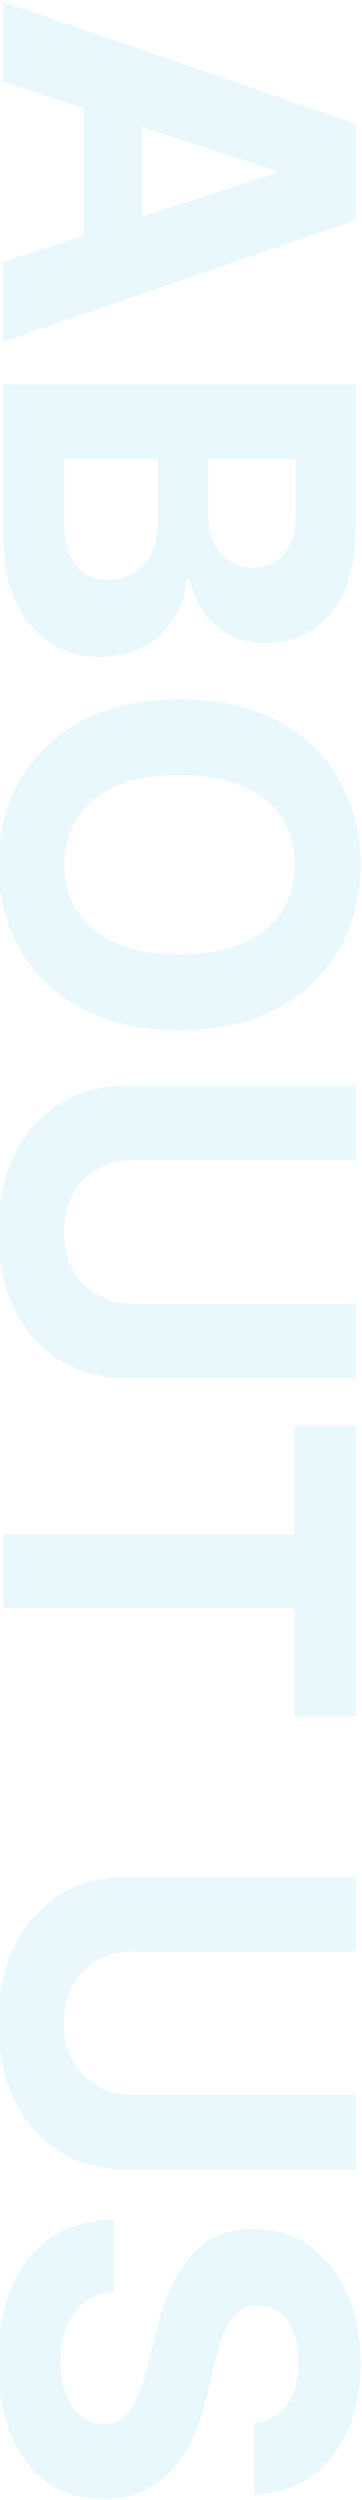<svg width="112" height="772" viewBox="0 0 112 772" fill="none" xmlns="http://www.w3.org/2000/svg">
<path d="M1 25.285L1 0.569L110.091 38.229L110.091 67.952L1 105.558L1 80.842L85.162 53.516L85.162 52.664L1 25.285ZM43.88 23.74L43.88 82.121L25.876 82.121L25.876 23.74L43.88 23.74ZM1 118.689L110.091 118.689L110.091 162.368C110.091 170.393 108.901 177.087 106.522 182.449C104.143 187.811 100.84 191.842 96.614 194.541C92.424 197.24 87.594 198.589 82.126 198.589C77.864 198.589 74.118 197.737 70.886 196.032C67.69 194.328 65.062 191.984 63.003 189.001C60.979 186.054 59.541 182.68 58.688 178.88L57.623 178.88C57.445 183.035 56.273 186.924 54.107 190.546C51.941 194.203 48.905 197.169 44.999 199.441C41.128 201.714 36.511 202.85 31.149 202.85C25.361 202.85 20.194 201.412 15.648 198.536C11.139 195.695 7.57 191.487 4.942 185.912C2.314 180.336 1 173.465 1 165.297L1 118.689ZM19.857 141.753L19.857 160.556C19.857 166.984 21.082 171.672 23.532 174.619C26.018 177.566 29.32 179.04 33.44 179.04C36.458 179.04 39.121 178.312 41.43 176.856C43.738 175.4 45.549 173.323 46.863 170.624C48.177 167.961 48.834 164.782 48.834 161.089L48.834 141.753L19.857 141.753ZM64.441 141.753L64.441 158.852C64.441 162.012 64.992 164.818 66.092 167.268C67.229 169.754 68.827 171.707 70.886 173.127C72.946 174.583 75.414 175.311 78.29 175.311C82.232 175.311 85.41 173.909 87.825 171.103C90.24 168.333 91.447 164.392 91.447 159.278L91.447 141.753L64.441 141.753ZM55.545 318.107C43.649 318.107 33.528 315.852 25.183 311.342C16.838 306.868 10.464 300.76 6.06 293.018C1.692 285.312 -0.491 276.648 -0.491 267.024C-0.491 257.329 1.71 248.629 6.114 240.923C10.517 233.217 16.891 227.127 25.236 222.653C33.582 218.178 43.685 215.941 55.545 215.941C67.442 215.941 77.562 218.178 85.908 222.653C94.253 227.127 100.609 233.217 104.977 240.923C109.381 248.629 111.582 257.329 111.582 267.024C111.582 276.648 109.381 285.312 104.977 293.018C100.609 300.76 94.253 306.868 85.908 311.342C77.562 315.852 67.442 318.107 55.545 318.107ZM55.545 294.723C63.251 294.723 69.75 293.569 75.041 291.26C80.332 288.988 84.345 285.774 87.079 281.619C89.814 277.464 91.181 272.599 91.181 267.024C91.181 261.449 89.814 256.584 87.079 252.429C84.345 248.274 80.332 245.042 75.041 242.734C69.75 240.461 63.251 239.325 55.545 239.325C47.84 239.325 41.341 240.461 36.05 242.734C30.759 245.042 26.746 248.274 24.011 252.429C21.277 256.584 19.91 261.449 19.91 267.024C19.91 272.599 21.277 277.464 24.011 281.619C26.746 285.774 30.759 288.988 36.05 291.26C41.341 293.569 47.84 294.723 55.545 294.723ZM110.091 402.575L110.091 425.64L39.246 425.64C31.291 425.64 24.331 423.74 18.365 419.94C12.399 416.176 7.747 410.903 4.409 404.12C1.107 397.337 -0.545 389.436 -0.545 380.416C-0.545 371.361 1.107 363.442 4.409 356.659C7.747 349.876 12.399 344.603 18.365 340.839C24.331 337.075 31.291 335.192 39.246 335.192L110.091 335.192L110.091 358.257L41.217 358.257C37.062 358.257 33.369 359.163 30.137 360.974C26.905 362.82 24.366 365.413 22.52 368.751C20.673 372.089 19.75 375.977 19.75 380.416C19.75 384.891 20.673 388.779 22.52 392.082C24.366 395.42 26.905 397.994 30.137 399.805C33.369 401.652 37.062 402.575 41.217 402.575L110.091 402.575ZM91.075 440.461L110.091 440.461L110.091 530.057L91.075 530.057L91.075 496.658L1 496.658L1 473.86L91.075 473.86L91.075 440.461ZM110.091 646.911L110.091 669.976L39.246 669.976C31.291 669.976 24.331 668.076 18.365 664.276C12.399 660.512 7.747 655.239 4.409 648.456C1.107 641.673 -0.545 633.772 -0.545 624.752C-0.545 615.697 1.107 607.778 4.409 600.995C7.747 594.212 12.399 588.939 18.365 585.175C24.331 581.411 31.291 579.528 39.246 579.528L110.091 579.528L110.091 602.593L41.217 602.593C37.062 602.593 33.369 603.499 30.137 605.31C26.905 607.156 24.366 609.749 22.52 613.087C20.673 616.425 19.75 620.313 19.75 624.752C19.75 629.227 20.673 633.115 22.52 636.418C24.366 639.756 26.905 642.33 30.137 644.141C33.369 645.988 37.062 646.911 41.217 646.911L110.091 646.911ZM78.717 748.132C83.013 747.706 86.352 745.877 88.731 742.645C91.11 739.414 92.3 735.028 92.3 729.488C92.3 725.724 91.767 722.546 90.702 719.954C89.672 717.361 88.234 715.373 86.387 713.988C84.54 712.638 82.445 711.964 80.102 711.964C78.148 711.893 76.444 712.301 74.988 713.189C73.532 714.112 72.271 715.373 71.206 716.971C70.176 718.569 69.271 720.415 68.489 722.51C67.744 724.606 67.104 726.843 66.572 729.222L64.228 739.023C63.163 743.782 61.742 748.15 59.967 752.127C58.191 756.104 56.007 759.549 53.415 762.461C50.822 765.373 47.768 767.628 44.253 769.226C40.737 770.859 36.707 771.694 32.161 771.729C25.485 771.694 19.697 769.989 14.796 766.616C9.931 763.278 6.149 758.448 3.45 752.127C0.787 745.841 -0.545 738.26 -0.545 729.382C-0.545 720.575 0.805 712.905 3.504 706.371C6.202 699.872 10.197 694.794 15.489 691.136C20.815 687.514 27.403 685.614 35.251 685.437L35.251 707.755C31.593 708.004 28.539 709.052 26.089 710.898C23.674 712.78 21.845 715.284 20.602 718.409C19.395 721.569 18.791 725.138 18.791 729.116C18.791 733.022 19.359 736.413 20.496 739.29C21.632 742.202 23.212 744.456 25.236 746.055C27.261 747.653 29.587 748.452 32.215 748.452C34.665 748.452 36.724 747.724 38.393 746.268C40.062 744.847 41.483 742.752 42.655 739.982C43.827 737.248 44.892 733.892 45.851 729.915L48.834 718.036C51.071 708.839 54.569 701.577 59.327 696.25C64.086 690.923 70.496 688.278 78.557 688.313C85.162 688.278 90.933 690.035 95.869 693.586C100.805 697.173 104.658 702.091 107.428 708.341C110.197 714.591 111.582 721.694 111.582 729.648C111.582 737.745 110.197 744.812 107.428 750.849C104.658 756.921 100.805 761.644 95.869 765.018C90.933 768.391 85.215 770.131 78.717 770.238L78.717 748.132Z" fill="#22B4E3" fill-opacity="0.1"/>
</svg>
